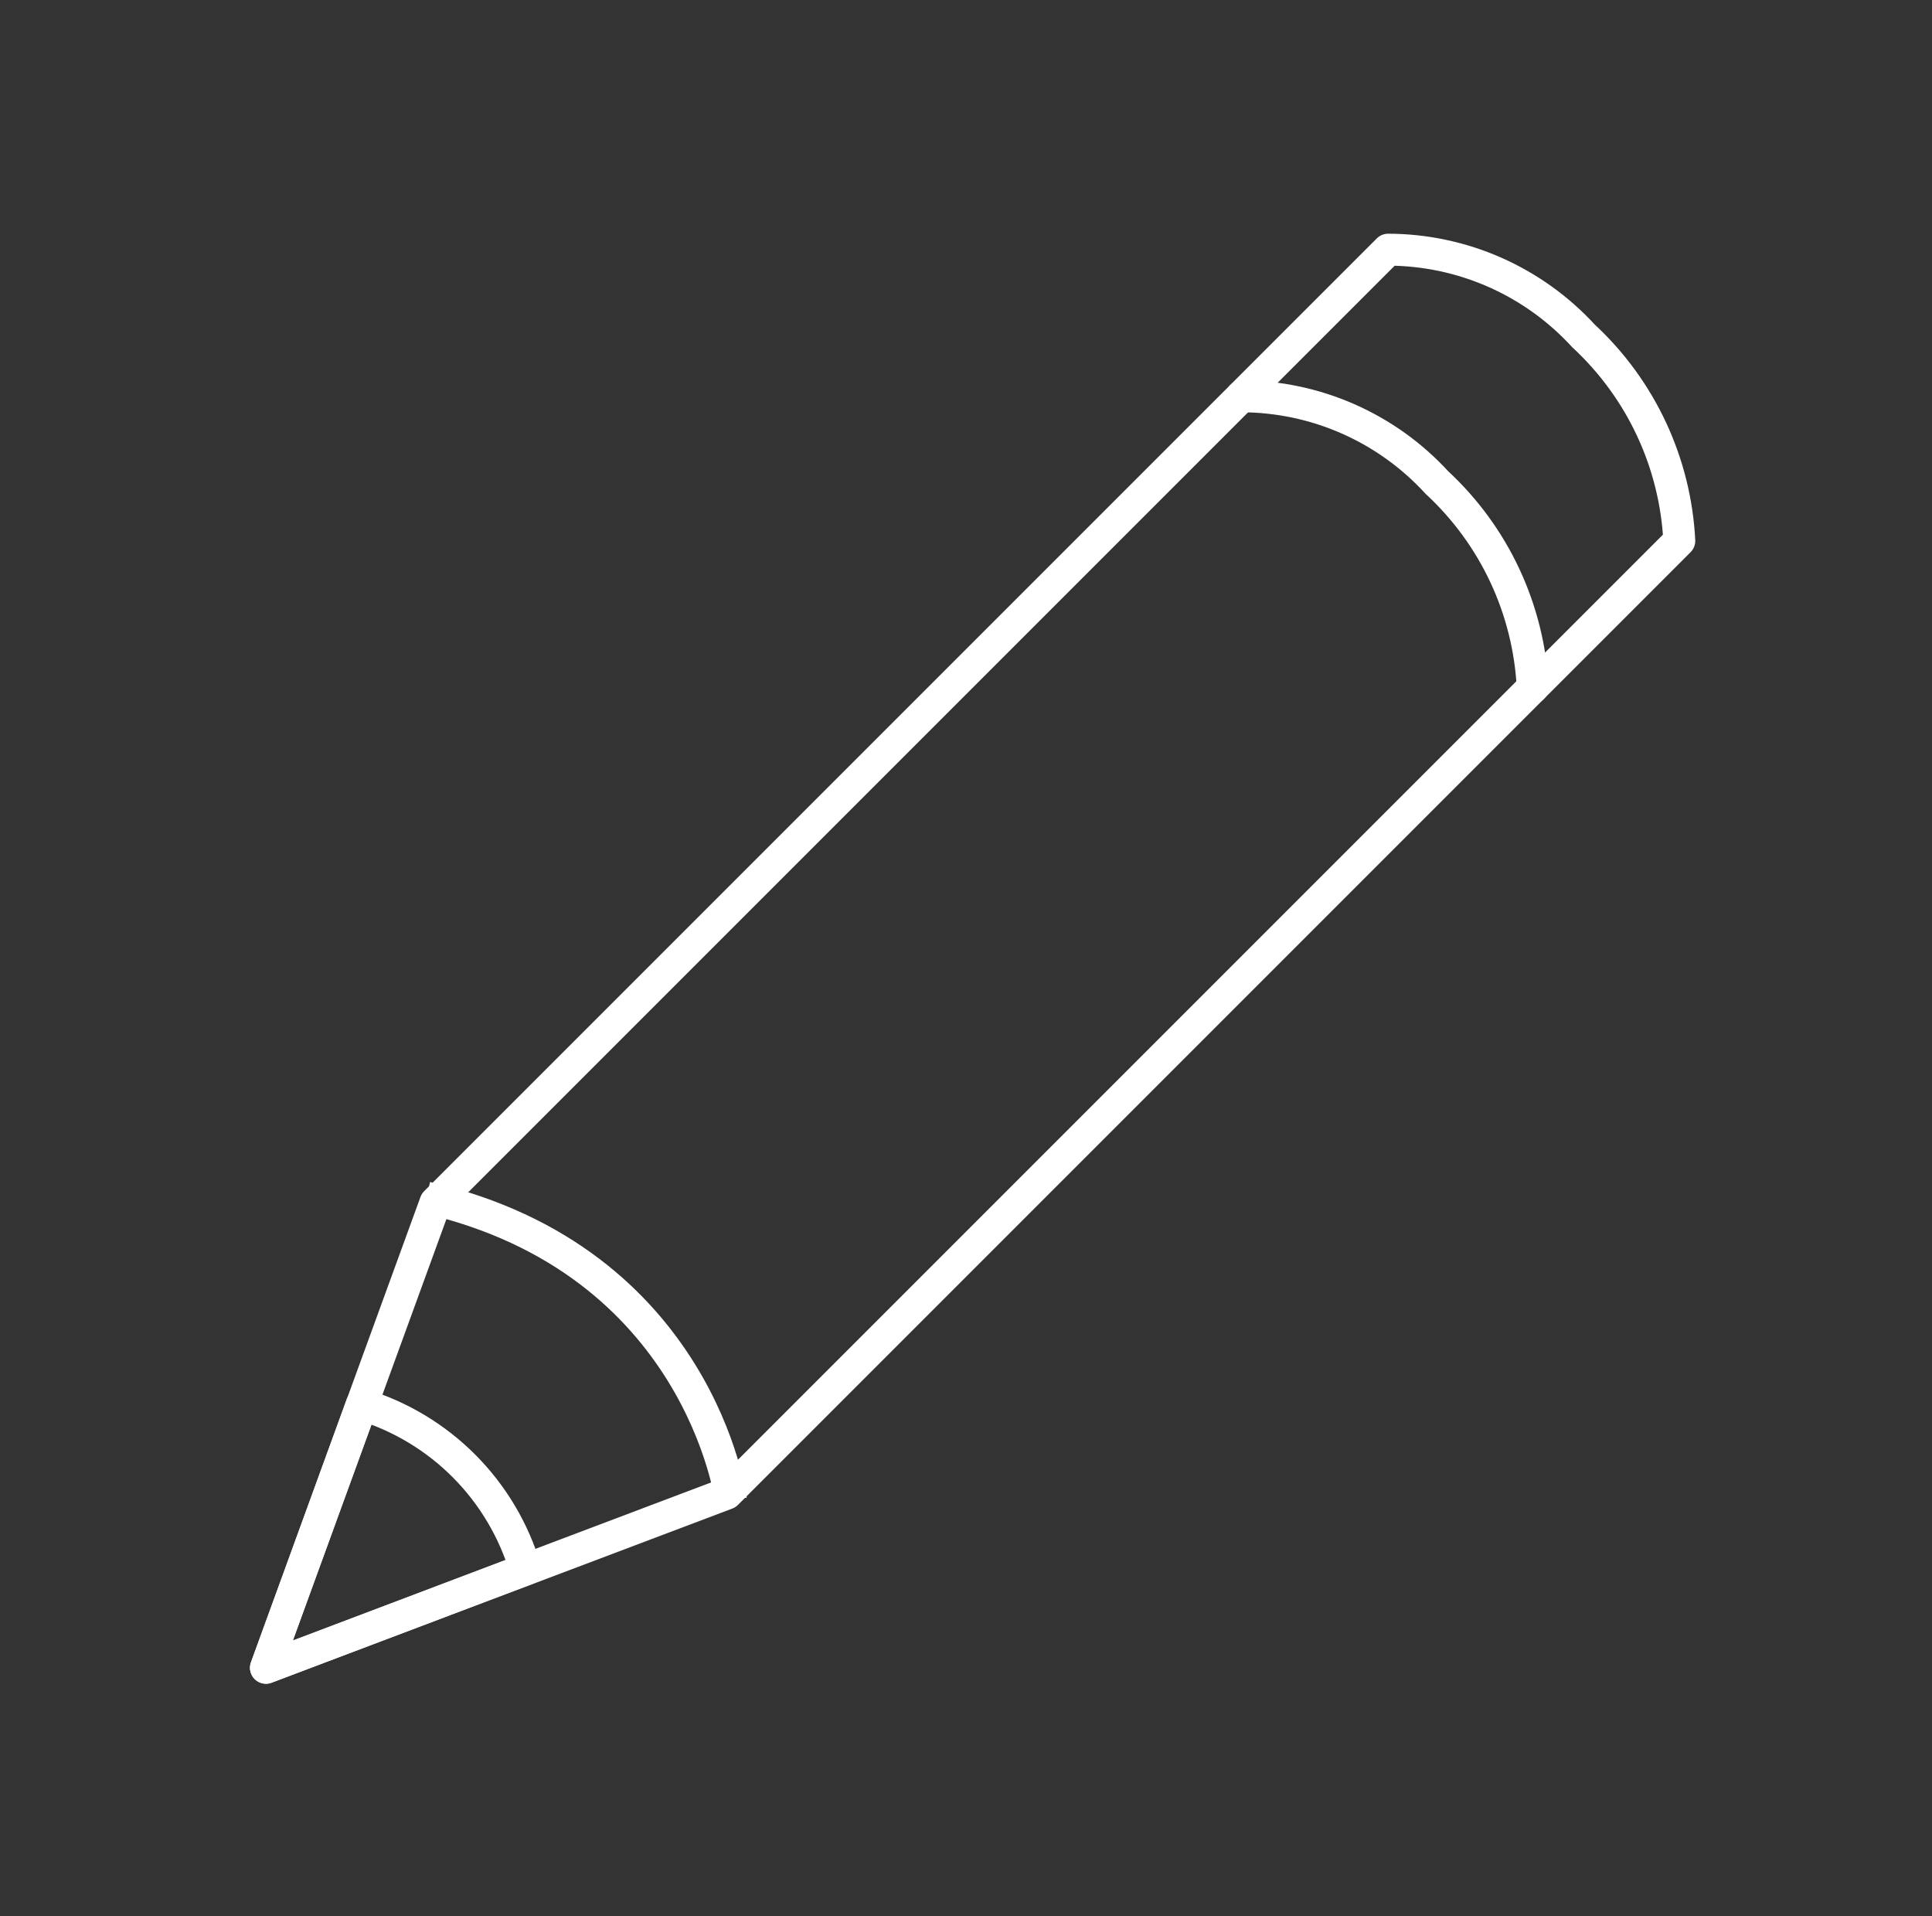 <svg width="121" height="120" viewBox="0 0 121 120" fill="none" xmlns="http://www.w3.org/2000/svg">
<rect x="0" y="0" width="121" height="120" fill="#333333" stroke="none"/>
<path d="M95.993 43.054C95.746 38.156 93.592 33.55 89.993 30.219C88.438 28.521 86.548 27.165 84.442 26.235C82.336 25.306 80.06 24.823 77.758 24.818" stroke="white" stroke-width="2" stroke-linecap="round" stroke-linejoin="round"/>
<path d="M45.776 93.914C45.776 93.914 43.825 78.931 26.711 74.992" stroke="white" stroke-width="2"/>
<path d="M45.51 93.534L105.173 33.871C104.926 28.973 102.772 24.367 99.173 21.035C97.618 19.338 95.728 17.982 93.622 17.052C91.516 16.123 89.24 15.64 86.938 15.635L27.274 75.299L16.656 104.439L45.51 93.534Z" stroke="white" stroke-width="2" stroke-linecap="round" stroke-linejoin="round"/>
<path d="M22.657 87.951L16.656 104.439L32.909 98.282C32.187 95.847 30.873 93.629 29.084 91.826C27.294 90.023 25.086 88.692 22.657 87.951Z" stroke="white" stroke-width="2" stroke-linecap="round" stroke-linejoin="round"/>
</svg>

